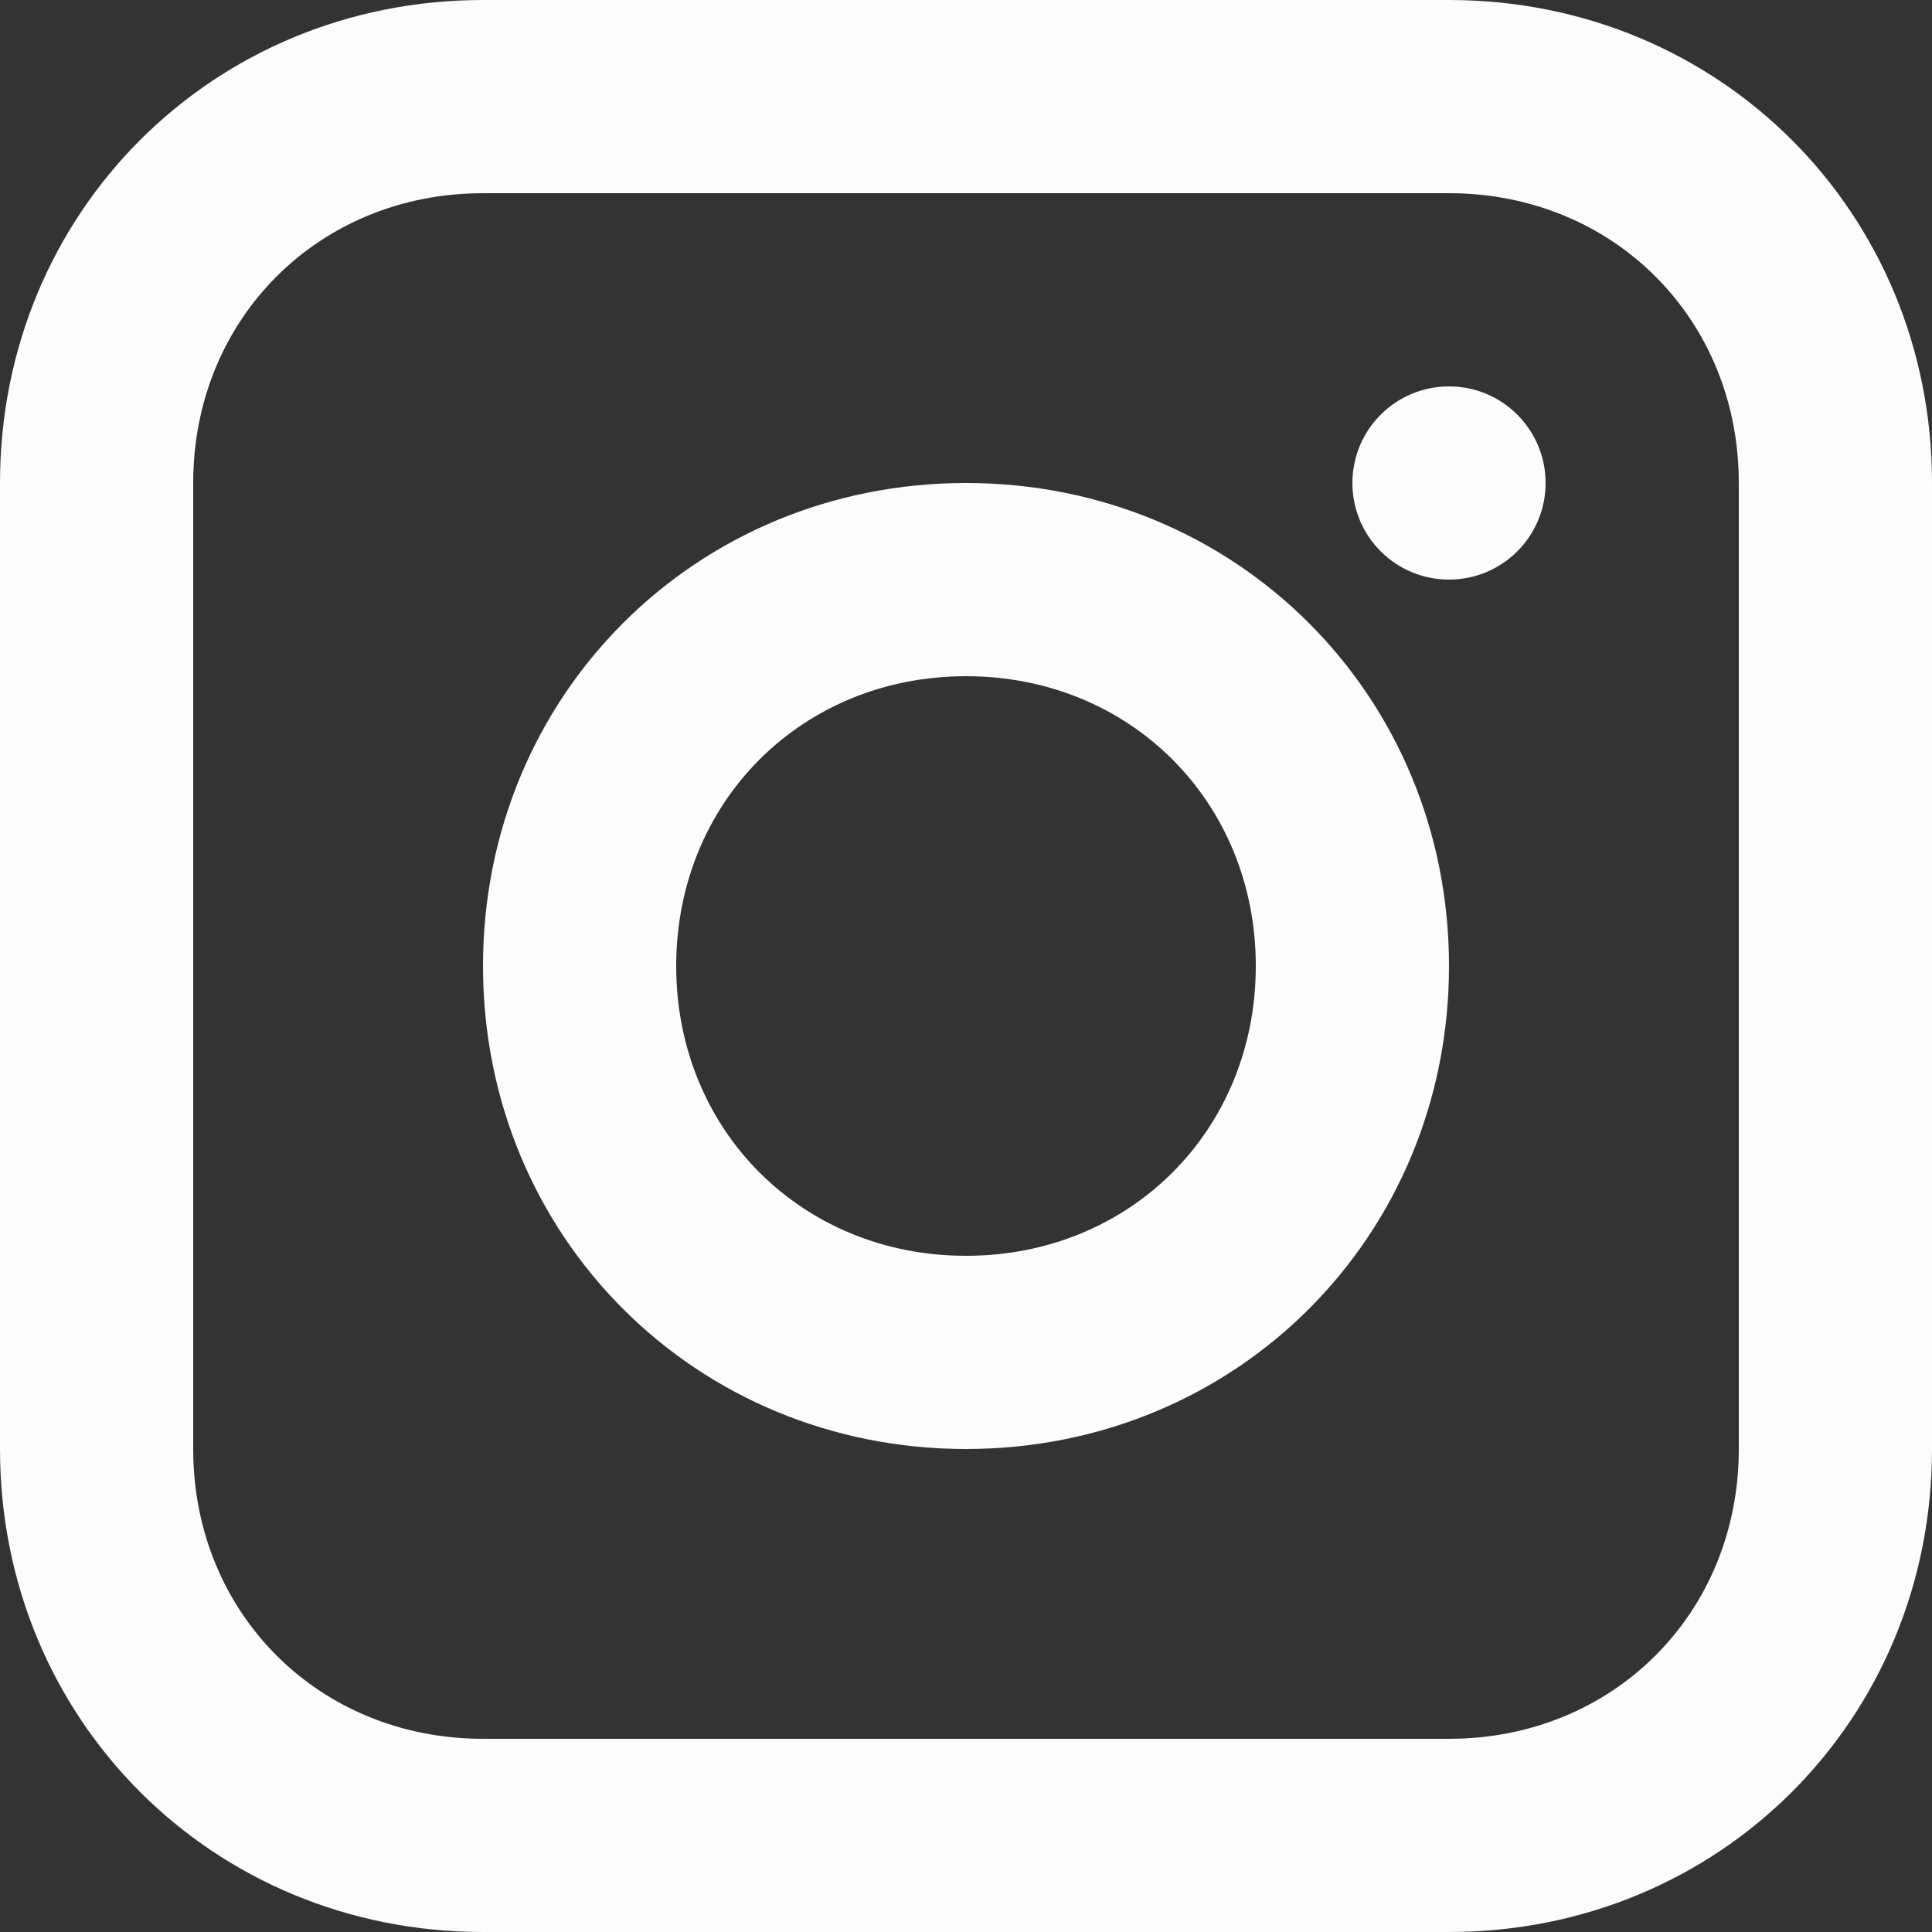 <?xml version="1.0" encoding="UTF-8"?>
<svg xmlns="http://www.w3.org/2000/svg" width="32" height="32" viewBox="0 0 32 32" fill="none">
  <rect x="0" y="0" width="32" height="32" fill="#333333" stroke="none"/>
  <g clip-path="url(#clip0_1255_6900)">
    <path d="M24 0H8C3.52 0 0 3.52 0 8V24C0 28.48 3.52 32 8 32H24C28.48 32 32 28.48 32 24V8C32 3.52 28.48 0 24 0ZM28.8 24C28.8 26.72 26.72 28.8 24 28.8H8C5.28 28.8 3.2 26.72 3.2 24V8C3.2 5.28 5.28 3.2 8 3.2H24C26.72 3.2 28.8 5.28 28.8 8V24Z" fill="#FCFCFC"></path>
    <path d="M16 8C11.52 8 8 11.52 8 16C8 20.48 11.52 24 16 24C20.48 24 24 20.48 24 16C24 11.52 20.48 8 16 8ZM16 20.8C13.28 20.8 11.2 18.72 11.2 16C11.2 13.28 13.28 11.2 16 11.2C18.72 11.2 20.8 13.28 20.8 16C20.8 18.72 18.72 20.8 16 20.8Z" fill="#FCFCFC"></path>
    <path d="M24 9.6C24.884 9.6 25.6 8.884 25.6 8C25.6 7.116 24.884 6.4 24 6.4C23.116 6.4 22.4 7.116 22.4 8C22.4 8.884 23.116 9.6 24 9.6Z" fill="#FCFCFC"></path>
  </g>
  <defs>
    <clipPath id="clip0_1255_6900">
      <rect width="32" height="32" fill="white"></rect>
    </clipPath>
  </defs>
</svg>
